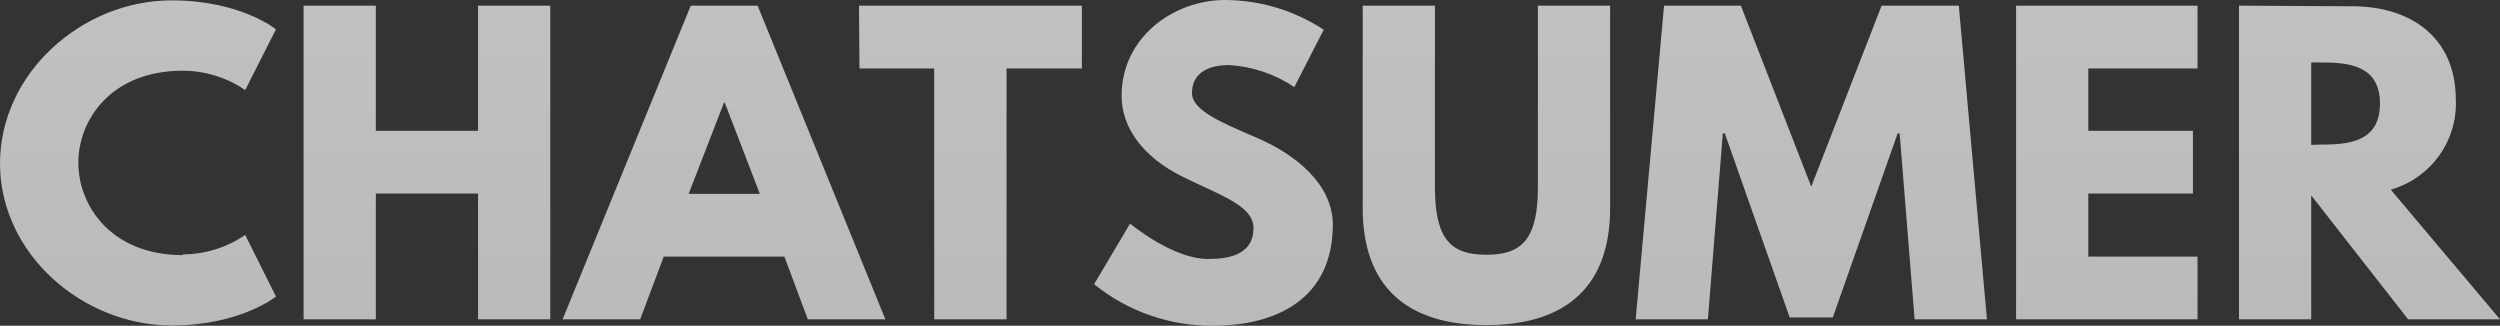 <svg width="875" height="114" viewBox="0 0 875 114" fill="none" xmlns="http://www.w3.org/2000/svg">
<rect x="0" y="0" width="875" height="114" fill="#333333" stroke="none"/>
<path opacity="0.7" d="M808.926 50.704V21.86H811.977C821.522 21.86 832.985 22.549 832.985 36.26C832.985 49.971 821.522 50.617 811.977 50.617L808.926 50.704ZM783.647 1.983V111.755H808.926V68.381L842.835 111.755H875L836.777 66.398C843.601 64.415 849.553 60.221 853.679 54.49C857.805 48.758 859.865 41.822 859.528 34.794C859.528 13.236 843.924 2.199 823.309 2.199L783.647 1.983ZM769.134 1.983H705.631V111.755H769.134V89.809H730.91V67.734H767.521V45.788H730.91V23.972H769.134V1.983ZM670.11 111.755H695.432L685.582 1.983H658.56L633.935 65.32L609.31 1.983H582.418L572.481 111.755H597.76L602.99 46.694H603.687L626.395 111.108H641.475L664.182 46.694H664.88L670.11 111.755ZM563.546 1.983H538.267V65.449C538.267 83.816 532.601 89.162 520.223 89.162C507.845 89.162 502.223 83.816 502.223 65.449V1.983H476.944V72.779C476.944 99.941 491.98 113.781 520.223 113.781C548.466 113.781 563.546 99.941 563.546 72.779V1.983ZM428.783 0C410.87 0 392.565 12.935 392.565 33.544C392.565 44.969 400.366 55.101 413.703 61.741C427.04 68.381 438.72 71.873 438.72 79.85C438.72 90.068 428.217 90.628 422.725 90.628C410.347 90.628 395.528 78.254 395.528 78.254L382.932 99.467C394.682 109.001 409.447 114.144 424.643 113.997C446.435 113.997 466.484 104.813 466.484 78.599C466.484 64.199 452.885 53.851 440.333 48.419C427.781 42.986 417.19 38.718 417.19 32.595C417.19 26.473 421.548 22.765 430.265 22.765C438.409 23.283 446.265 25.948 453.016 30.483L463.302 10.391C453.09 3.689 441.125 0.078 428.87 0H428.783ZM300.819 23.972H326.97V111.755H352.293V23.972H378.661V1.983H300.645L300.819 23.972ZM265.952 67.864H241.022L253.4 35.915H253.661L265.952 67.864ZM265.167 1.983H241.763L196.914 111.755H224.067L232.305 89.809H274.538L282.732 111.755H309.885L265.167 1.983ZM131.538 67.734H167.32V111.755H192.599V1.983H167.32V45.788H131.538V1.983H106.259V111.755H131.538V67.734ZM64.025 89.292C38.616 89.292 27.415 71.701 27.415 56.955C27.415 42.21 38.616 24.748 64.025 24.748C71.813 24.782 79.409 27.141 85.818 31.517L96.583 10.261C96.583 10.261 84.205 0.129 60.103 0.129C28.635 0.129 0 25.697 0 57.214C0 88.731 28.766 113.911 60.103 113.911C84.205 113.911 96.583 103.779 96.583 103.779L85.818 82.221C79.418 86.622 71.819 88.998 64.025 89.033" fill="url(#paint0_linear_2029_1224)"/>
<defs>
<linearGradient id="paint0_linear_2029_1224" x1="653.459" y1="-12.196" x2="653.459" y2="129.097" gradientUnits="userSpaceOnUse">
<stop stop-color="white"/>
<stop offset="1" stop-color="#F3F3F3"/>
</linearGradient>
</defs>
</svg>
